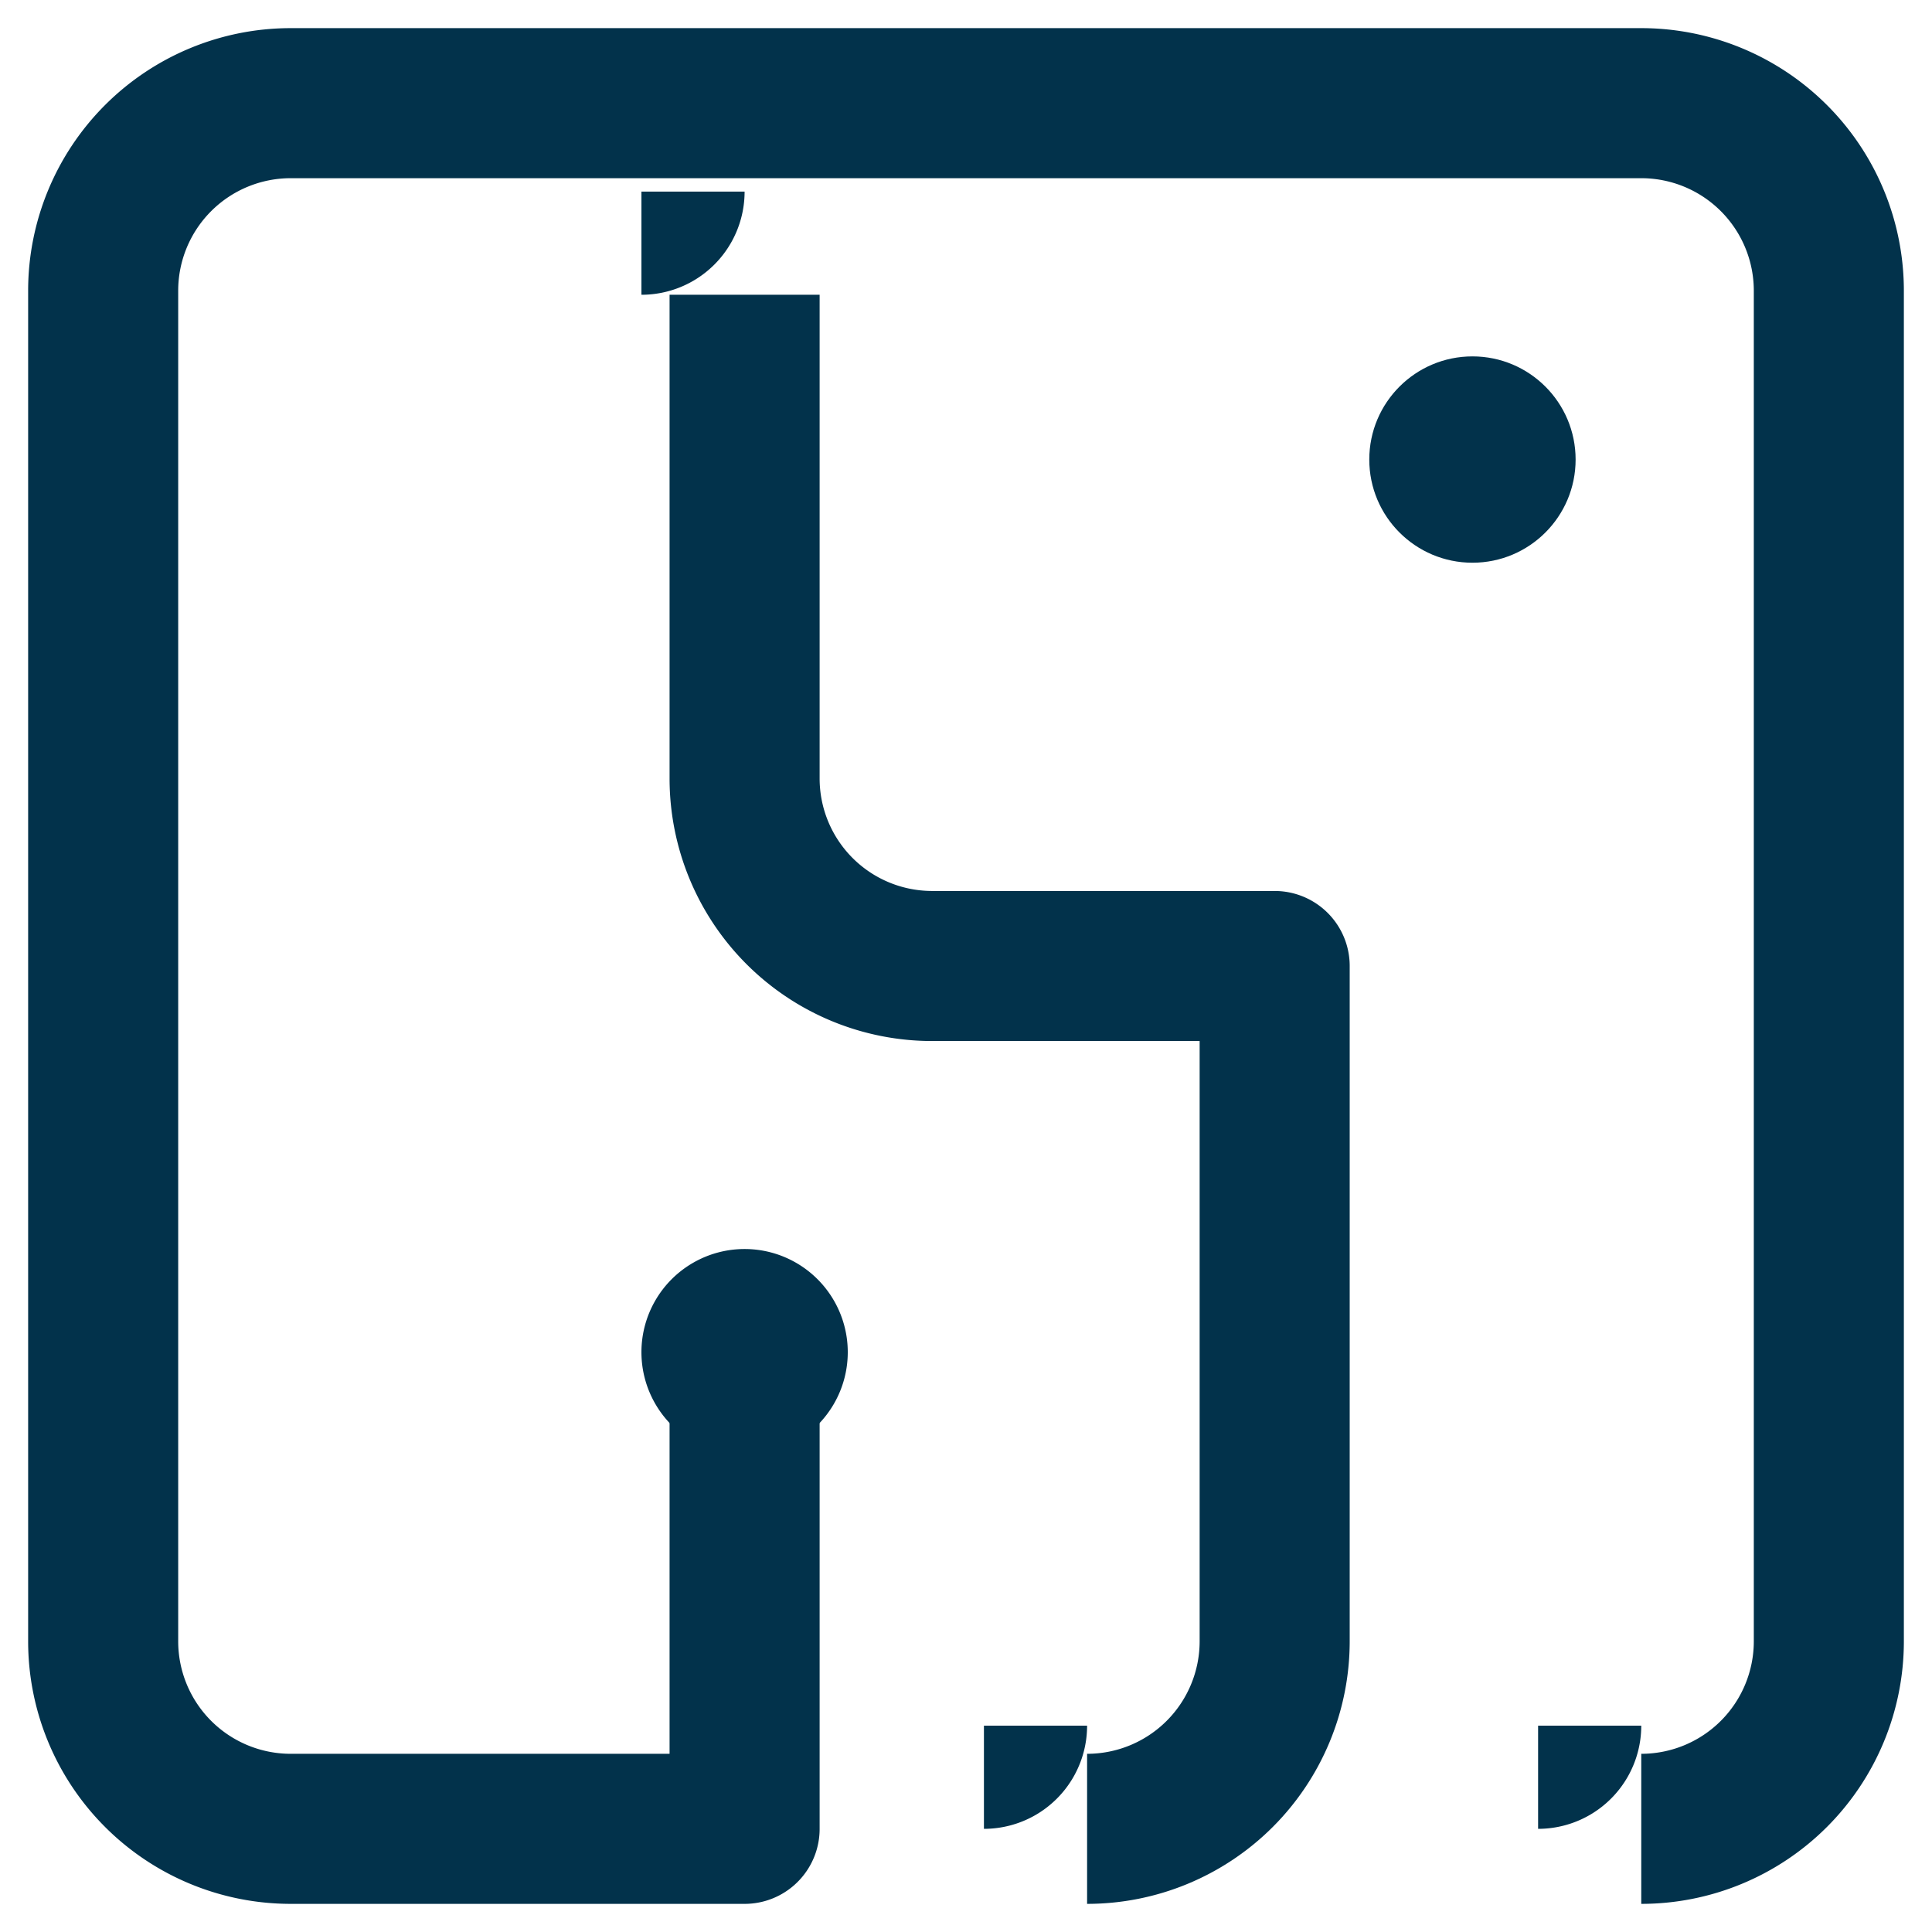<?xml version="1.0" encoding="UTF-8" standalone="no"?>
<svg xmlns="http://www.w3.org/2000/svg" version="1.2" xmlns:xlink="http://www.w3.org/1999/xlink" width="100%" height="100%" viewBox="-15.0 -15.0 1030.0 1030.0"><defs><circle cx="0" cy="0" r="55" id="bubbel" fill="#02324b"></circle><marker id="bm" viewBox="0 0 110 110" refX="55" refY="55" markerUnits="userSpaceOnUse" markerWidth="110" markerHeight="110"><use x="55" y="55" xlink:href="#bubbel"></use></marker></defs><path d="M 381.966 705.886 L 381.966 960.0 L 140.0 960.0 A 100 100, 0, 0, 1, 40 860 L 40.0 140.0 A 100 100, 0, 0, 1, 140 40 L 860.0 40.0 A 100 100, 0, 0, 1, 960 140 L 960.0 860.0 A 100 100, 0, 0, 1, 860 960" stroke="#02324b" fill="none" stroke-linejoin="round" marker-start="url(#bm)" stroke-width="80" pathLength="1000" marker-end="url(#bm)"></path><path d="M 381.966 142.148 L 381.966 400 A 100 100, 0, 0, 0, 481.966 500 L 664.559 500 L 664.559 860.0 A 100 100, 0, 0, 1, 564.559 960" stroke="#02324b" fill="none" stroke-linejoin="round" marker-start="url(#bm)" stroke-width="80" pathLength="1000" marker-end="url(#bm)"></path><use x="770" y="230" xlink:href="#bubbel"></use></svg>